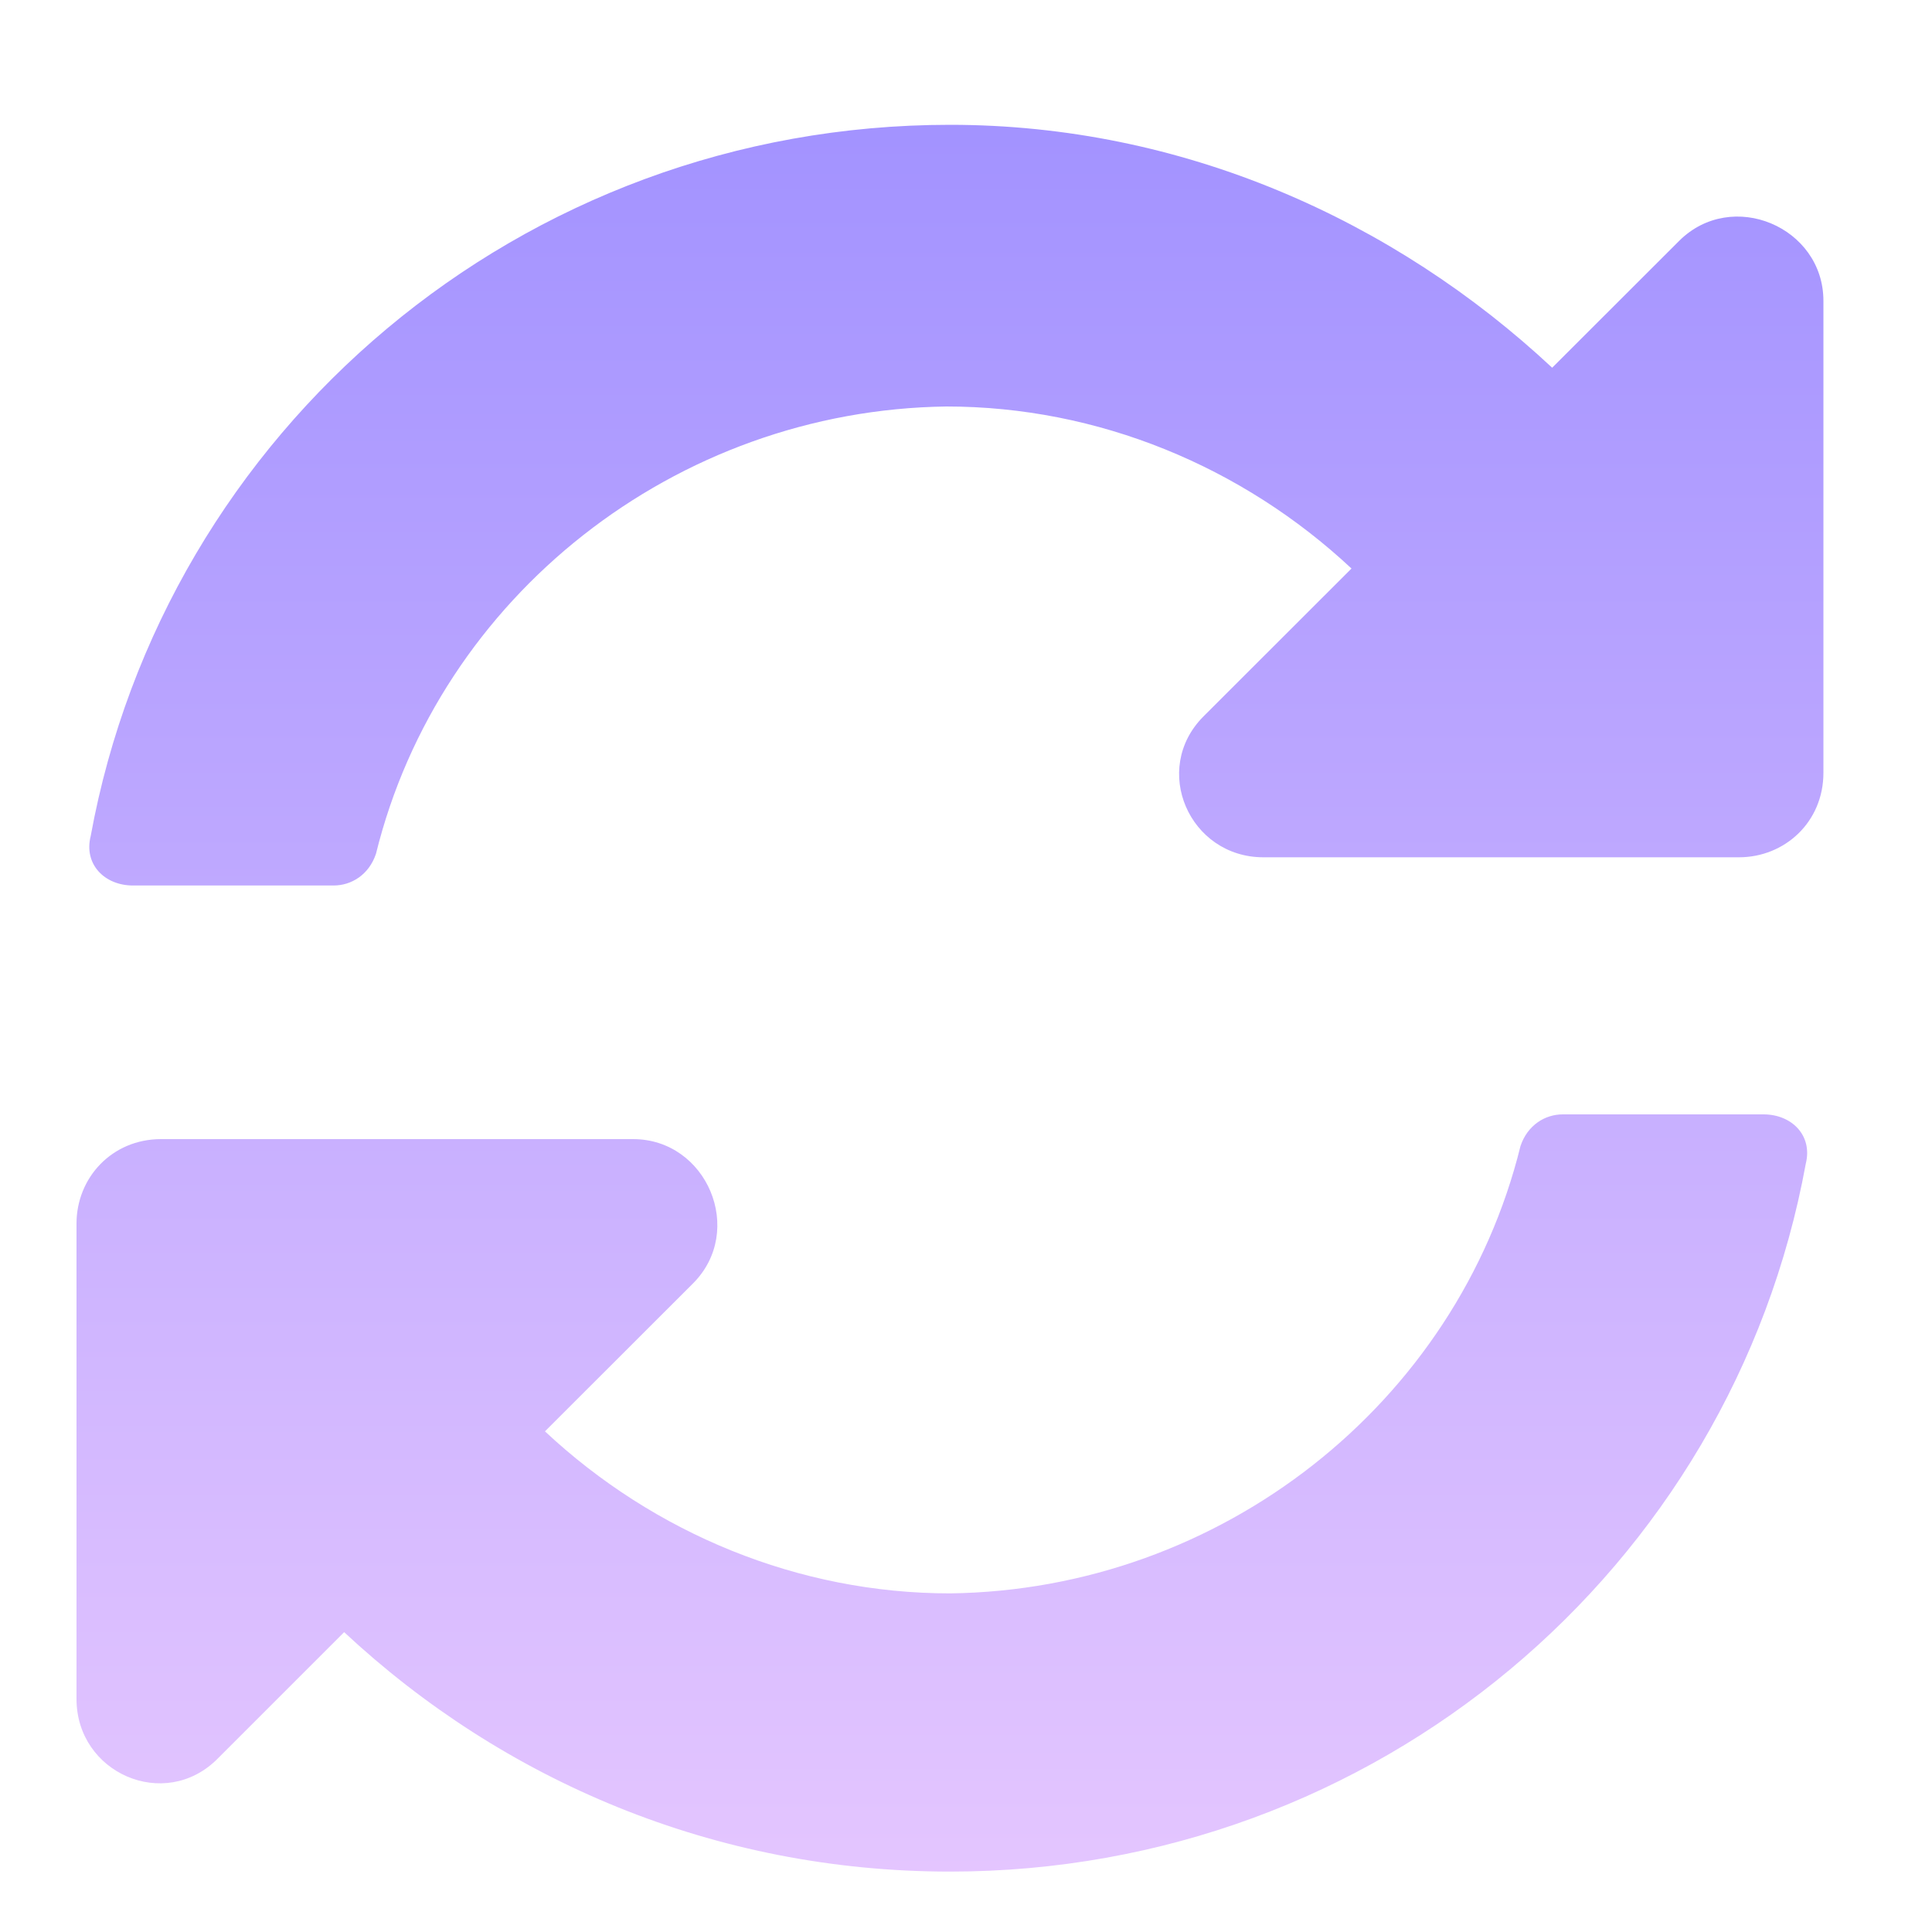 <svg width="15" height="15" viewBox="0 0 15 15" fill="none" xmlns="http://www.w3.org/2000/svg">
<path d="M10.493 4.414C9.645 3.621 8.524 3.156 7.348 3.156C5.243 3.184 3.411 4.633 2.919 6.629C2.864 6.793 2.727 6.875 2.59 6.875H1.032C0.813 6.875 0.649 6.711 0.704 6.492C1.278 3.348 4.04 0.969 7.376 0.969C9.18 0.969 10.821 1.707 12.051 2.855L13.036 1.871C13.446 1.461 14.157 1.762 14.157 2.336V6C14.157 6.383 13.856 6.656 13.501 6.656H9.809C9.235 6.656 8.934 5.973 9.344 5.562L10.493 4.414ZM1.251 8.844H4.915C5.489 8.844 5.79 9.555 5.38 9.965L4.231 11.113C5.079 11.906 6.2 12.371 7.376 12.371C9.481 12.344 11.313 10.895 11.805 8.898C11.86 8.734 11.997 8.652 12.133 8.652H13.692C13.911 8.652 14.075 8.816 14.02 9.035C13.446 12.18 10.684 14.531 7.376 14.531C5.544 14.531 3.903 13.82 2.672 12.672L1.688 13.656C1.278 14.066 0.594 13.766 0.594 13.191V9.5C0.594 9.145 0.868 8.844 1.251 8.844Z" fill="url(#paint0_linear_8242_54077)"/>
<defs>
<linearGradient id="paint0_linear_8242_54077" x1="0.376" y1="0" x2="0.376" y2="16" gradientUnits="userSpaceOnUse">
<stop stop-color="#9E8FFF"/>
<stop offset="1" stop-color="#EBCBFF"/>
</linearGradient>
</defs>
</svg>
